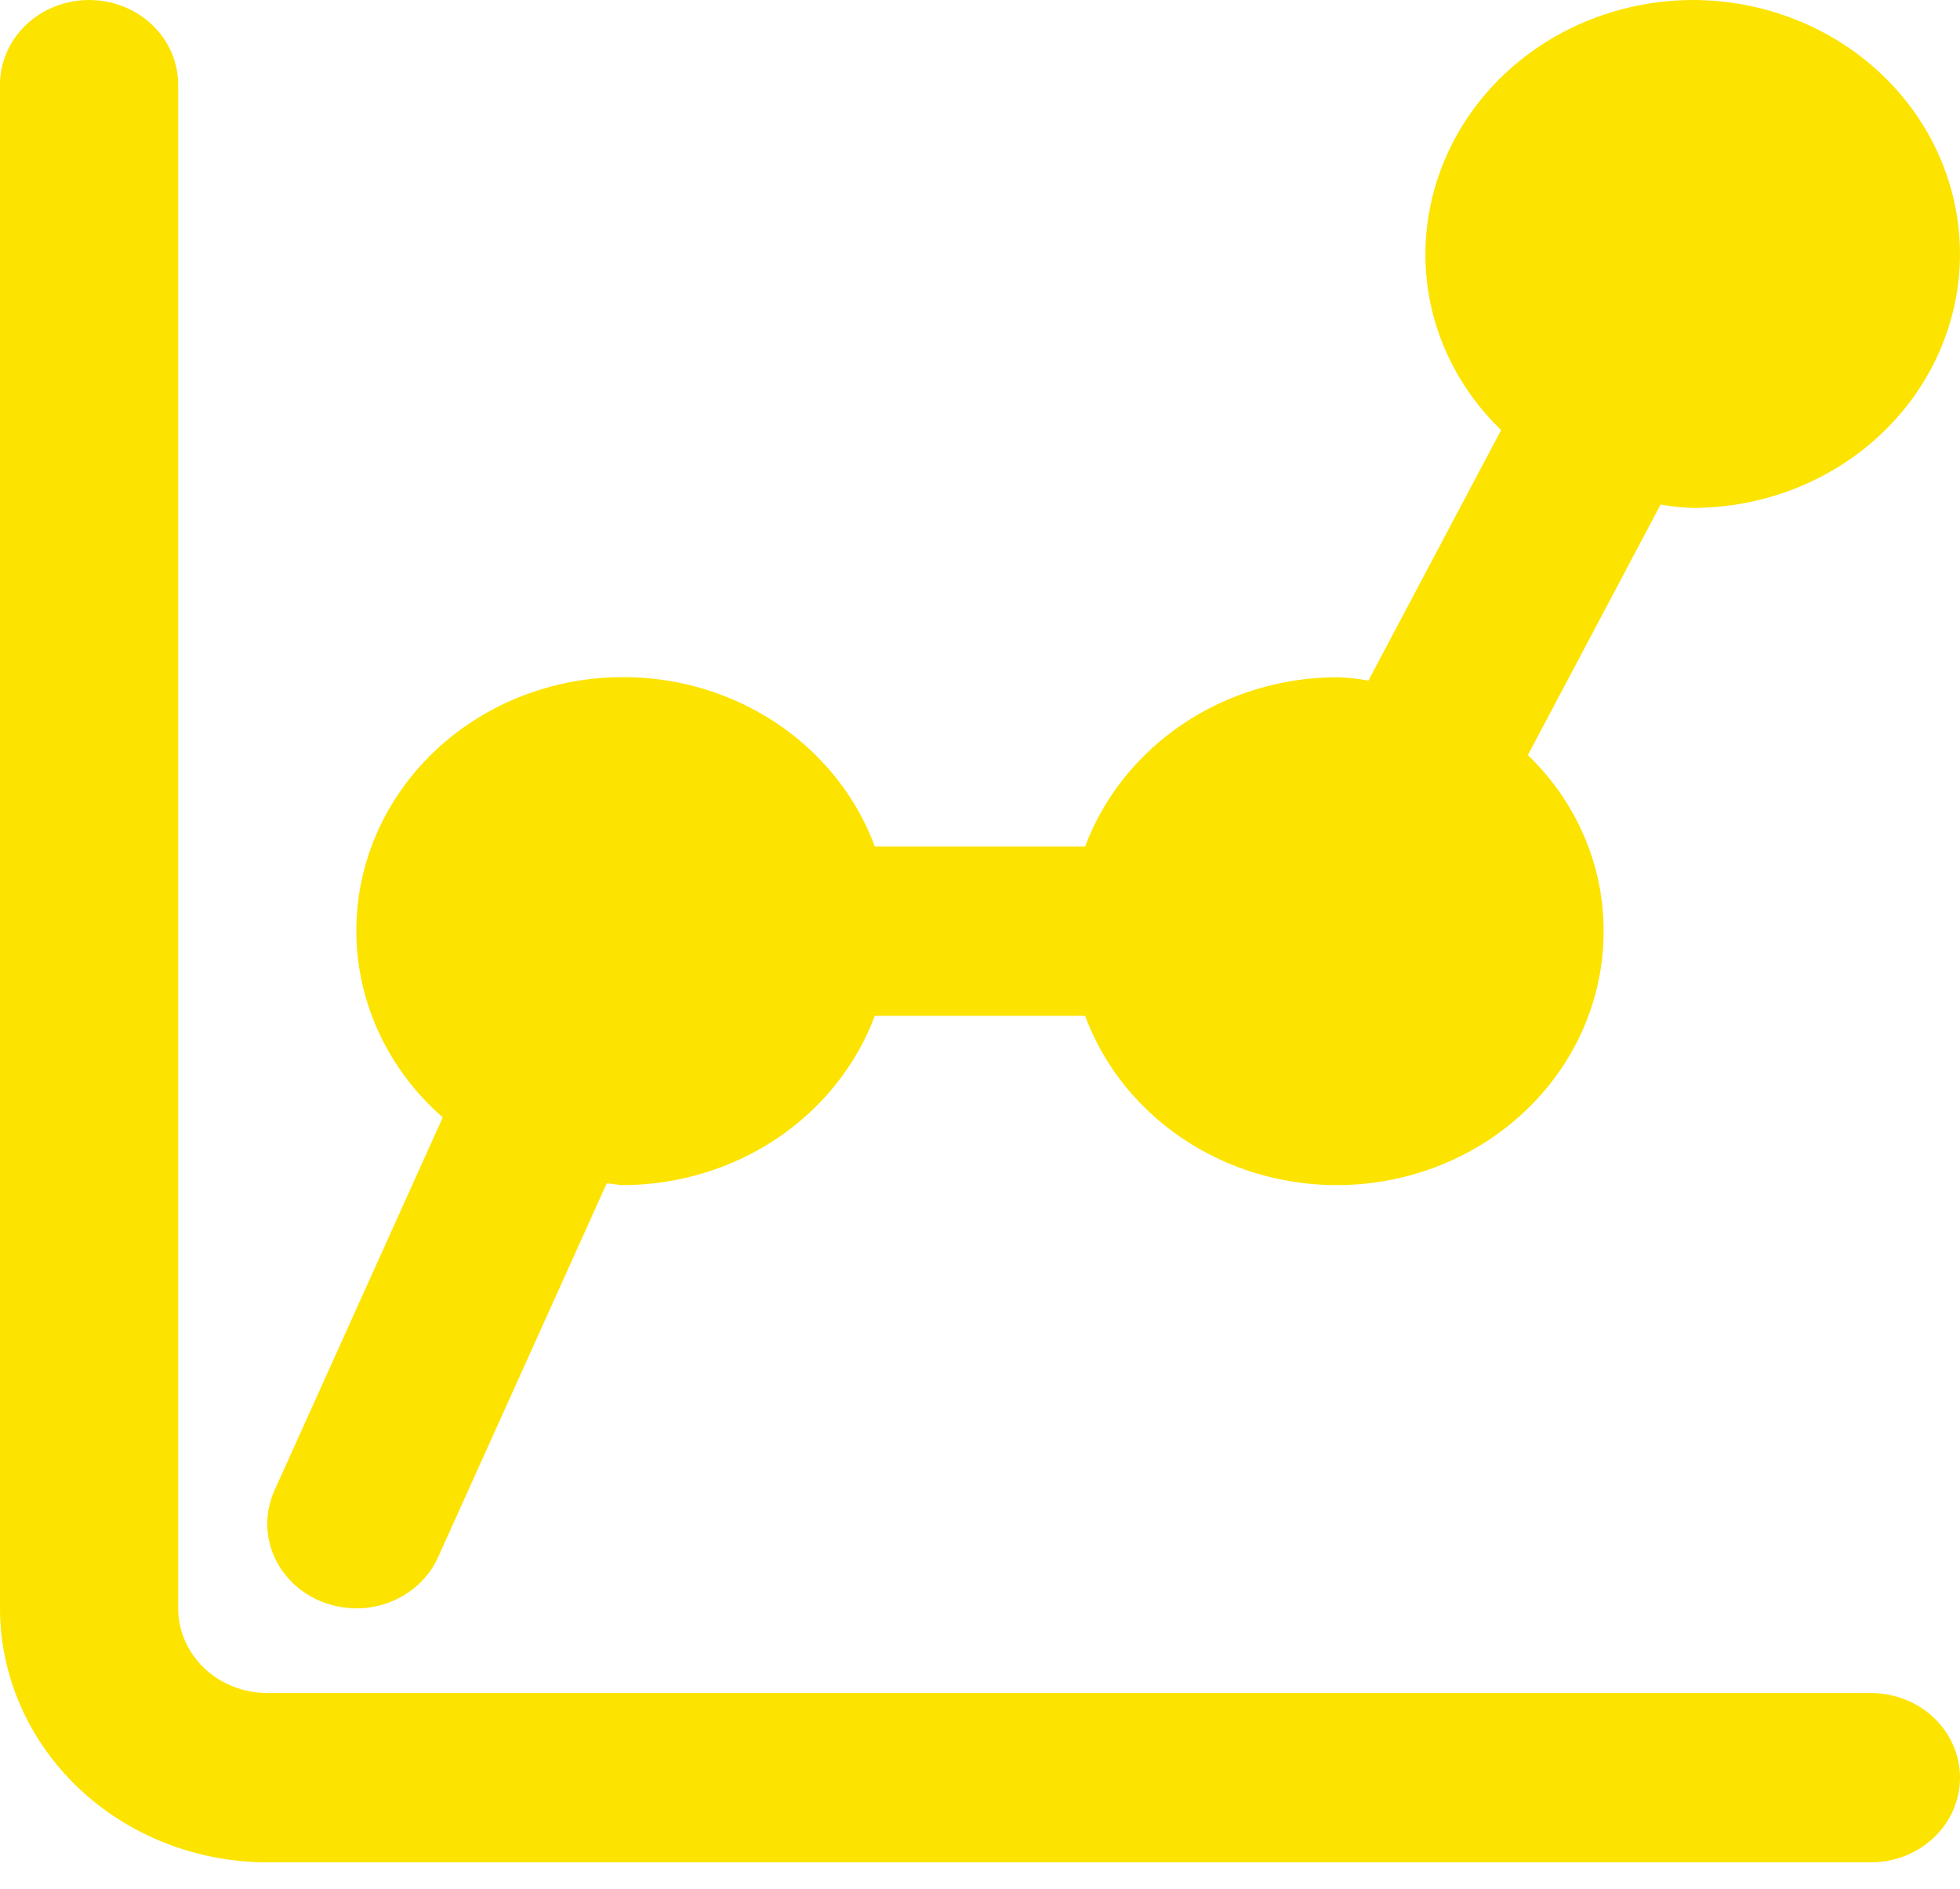 <svg width="55" height="53" viewBox="0 0 55 53" fill="none" xmlns="http://www.w3.org/2000/svg">
<path d="M52.5 47.5H7.5C6.837 47.499 6.202 47.249 5.733 46.804C5.264 46.358 5.001 45.755 5 45.125V2.375C5 1.745 4.737 1.141 4.268 0.696C3.799 0.25 3.163 0 2.5 0C1.837 0 1.201 0.25 0.732 0.696C0.263 1.141 0 1.745 0 2.375V45.125C0.002 47.014 0.793 48.825 2.199 50.161C3.605 51.497 5.512 52.248 7.5 52.25H52.5C53.163 52.25 53.799 52 54.268 51.554C54.737 51.109 55 50.505 55 49.875C55 49.245 54.737 48.641 54.268 48.196C53.799 47.75 53.163 47.5 52.5 47.5Z" fill="#FCE300"/>
<path d="M47.499 0C45.512 0.006 43.607 0.758 42.202 2.093C40.797 3.428 40.005 5.237 39.999 7.125C39.994 8.973 40.757 10.749 42.124 12.065L38.399 19.095C38.102 19.04 37.801 19.008 37.499 19C35.953 19.008 34.446 19.468 33.185 20.317C31.923 21.168 30.968 22.366 30.449 23.75H24.549C24.172 22.73 23.554 21.806 22.744 21.046C21.934 20.287 20.953 19.713 19.875 19.368C18.796 19.023 17.649 18.917 16.521 19.056C15.393 19.195 14.312 19.577 13.363 20.172C12.413 20.768 11.618 21.561 11.04 22.492C10.461 23.422 10.113 24.466 10.023 25.544C9.932 26.621 10.101 27.704 10.518 28.71C10.934 29.716 11.586 30.619 12.424 31.35L7.699 41.824C7.571 42.111 7.503 42.419 7.5 42.73C7.497 43.042 7.559 43.352 7.682 43.641C7.805 43.929 7.987 44.193 8.217 44.415C8.448 44.637 8.722 44.814 9.024 44.935C9.333 45.057 9.664 45.122 9.999 45.125C10.49 45.125 10.97 44.988 11.379 44.73C11.788 44.472 12.108 44.106 12.299 43.676L17.024 33.203C17.174 33.203 17.324 33.25 17.499 33.25C19.046 33.242 20.552 32.782 21.814 31.933C23.075 31.082 24.03 29.884 24.549 28.5H30.449C31.037 30.084 32.195 31.42 33.72 32.27C35.245 33.121 37.037 33.431 38.779 33.147C40.522 32.862 42.102 32.001 43.24 30.716C44.379 29.431 45.002 27.805 44.999 26.125C45.004 24.276 44.241 22.501 42.874 21.185L46.599 14.155C46.896 14.21 47.197 14.242 47.499 14.25C49.488 14.25 51.396 13.499 52.802 12.163C54.209 10.827 54.999 9.015 54.999 7.125C54.999 5.235 54.209 3.423 52.802 2.087C51.396 0.751 49.488 0 47.499 0Z" fill="#FCE300"/>
</svg>
